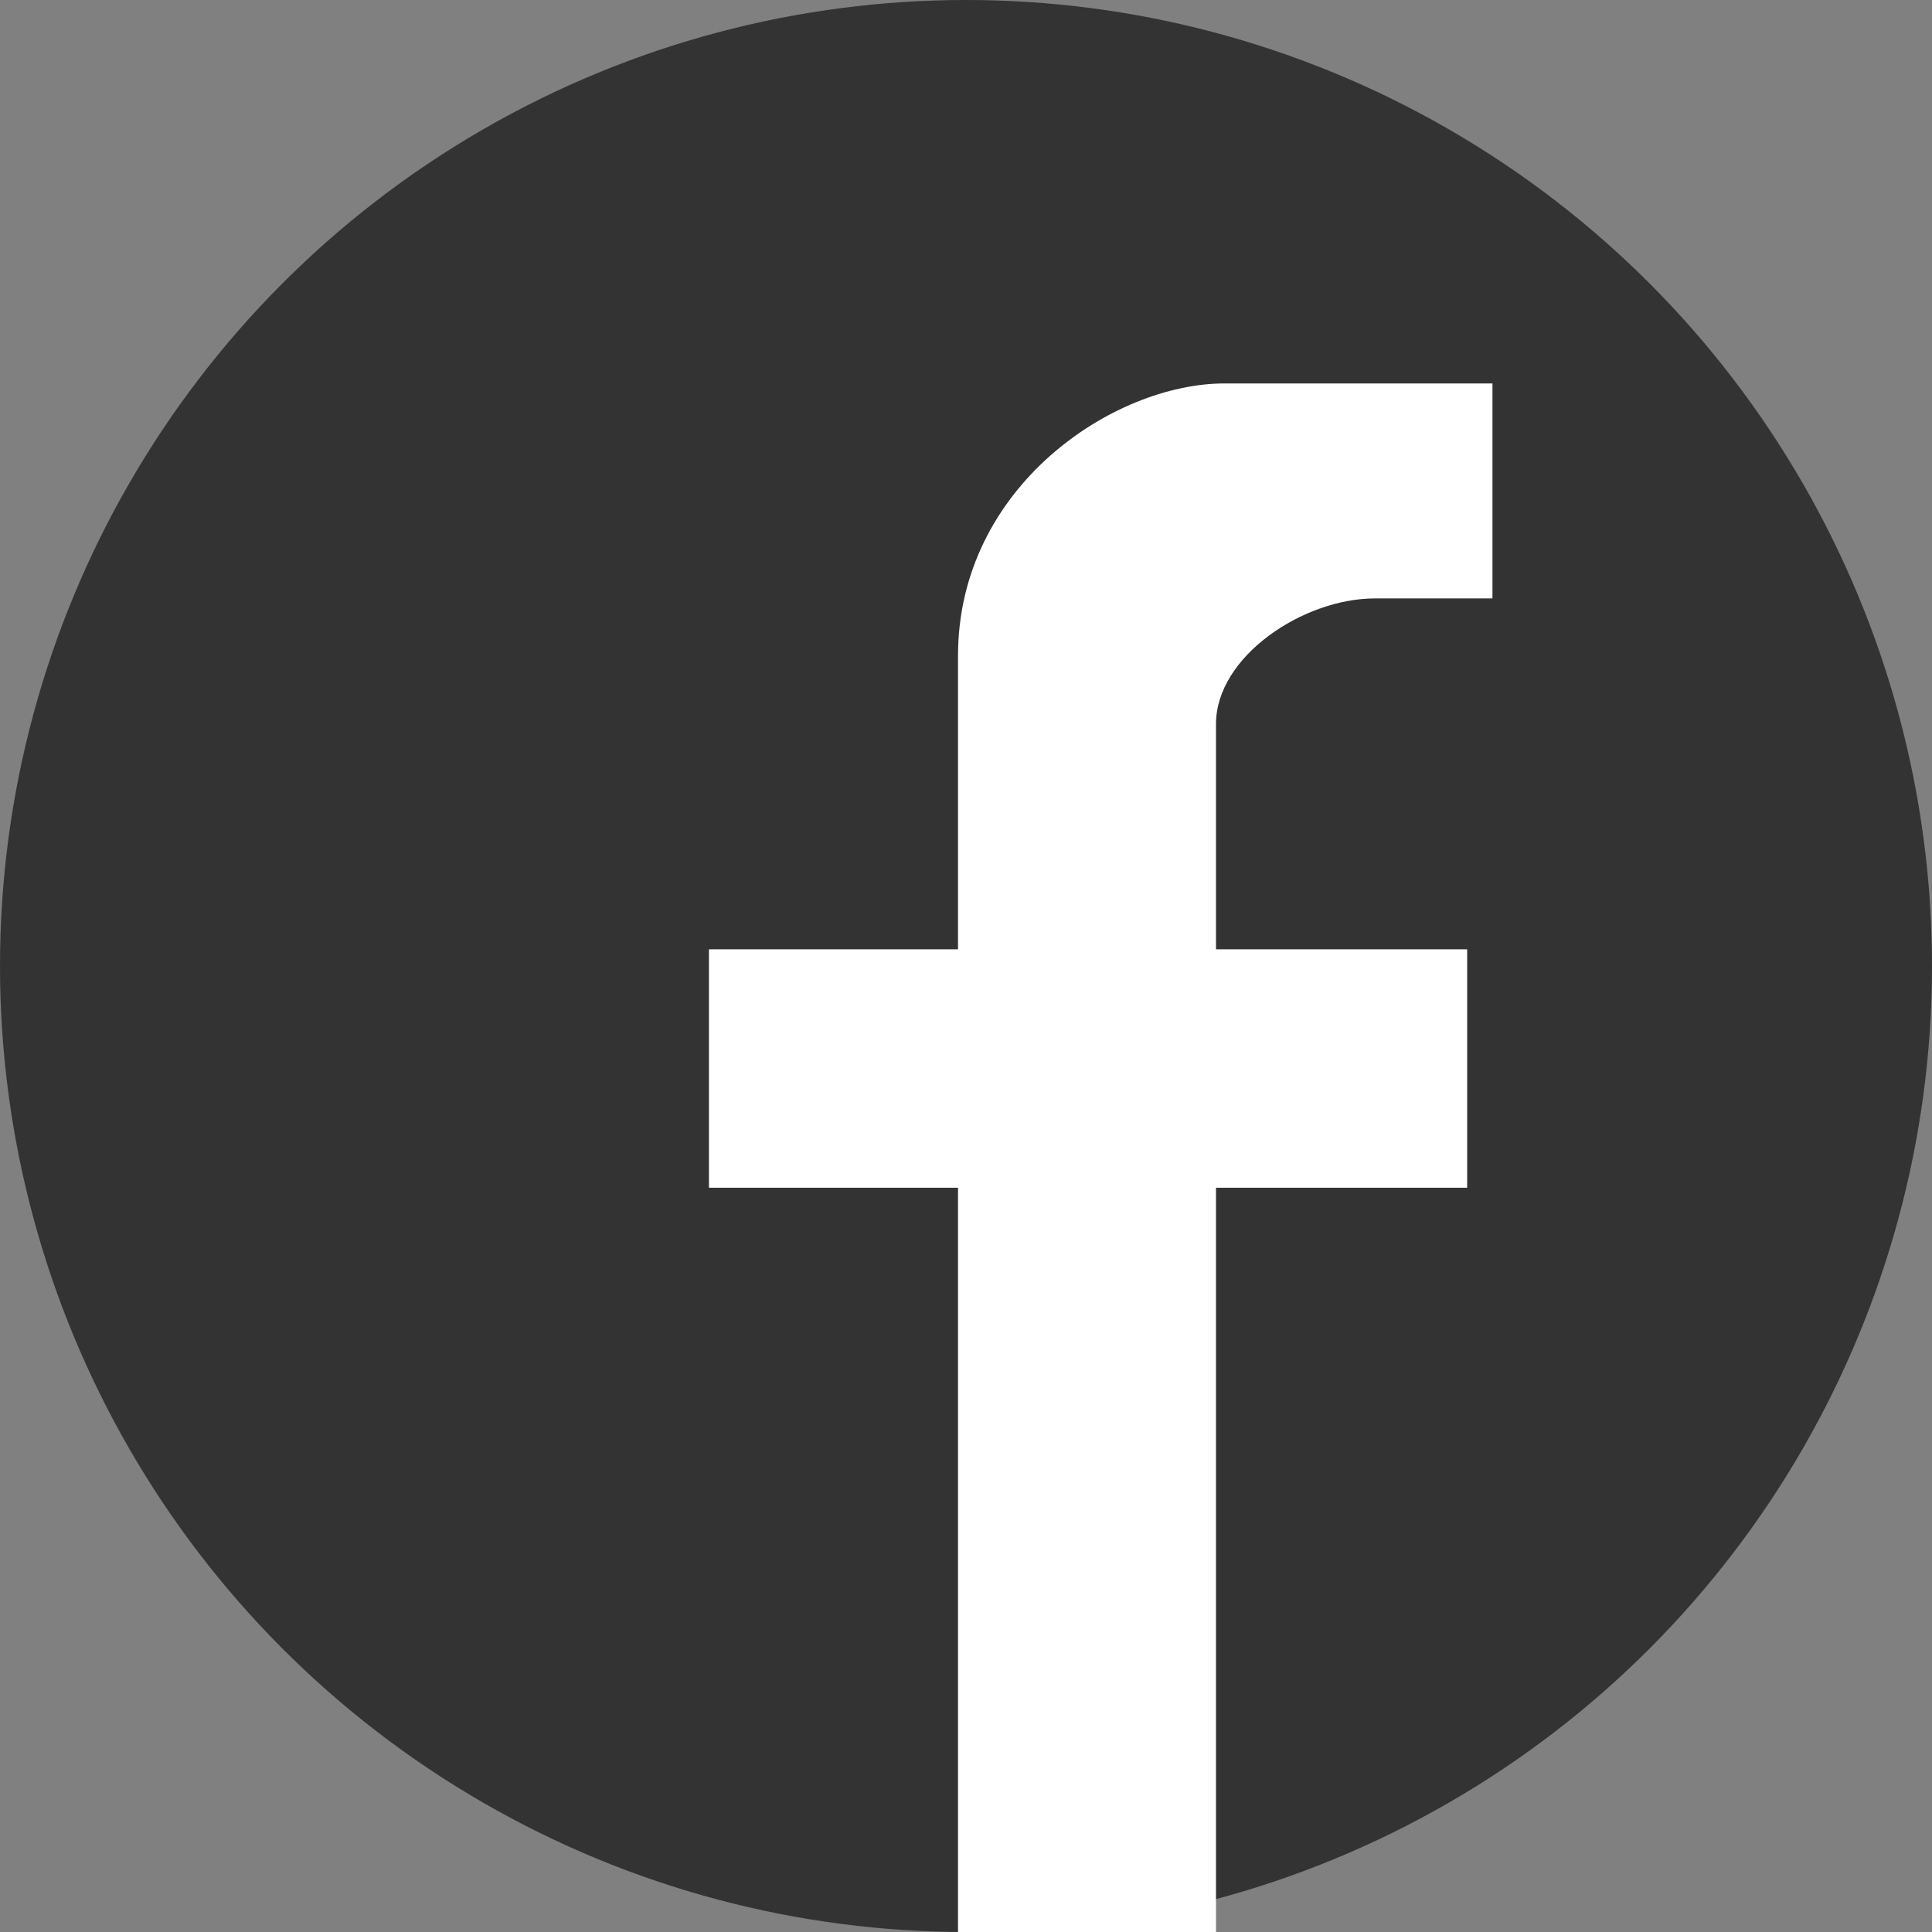 <svg id="Layer_1" data-name="Layer 1" xmlns="http://www.w3.org/2000/svg" viewBox="0 0 250 250">
  <rect x="0" y="0" width="250" height="250" fill="#808080" stroke="none"/>
  <defs>
    <style>
      .cls-1 {
        fill: #333;
      }

      .cls-2 {
        fill: #fff;
      }

      .cls-3 {
        fill: none;
      }
    </style>
  </defs>
  <title>NOVAFON social media logos</title>
  <circle class="cls-1" cx="125" cy="125" r="125"/>
  <path class="cls-2" d="M157.349,254.258V153.694h32.501V122.839H157.349V93.695c0-8.755,11.297-16.259,20.546-16.259h15.23V49.618H158.459c-14.416,0-34.492,13.404-34.492,35.233v37.989H91.738v30.855h32.229V254.258Z"/>
  <rect class="cls-3" x="126.613" y="223.6" width="63.319" height="30.658"/>
</svg>
